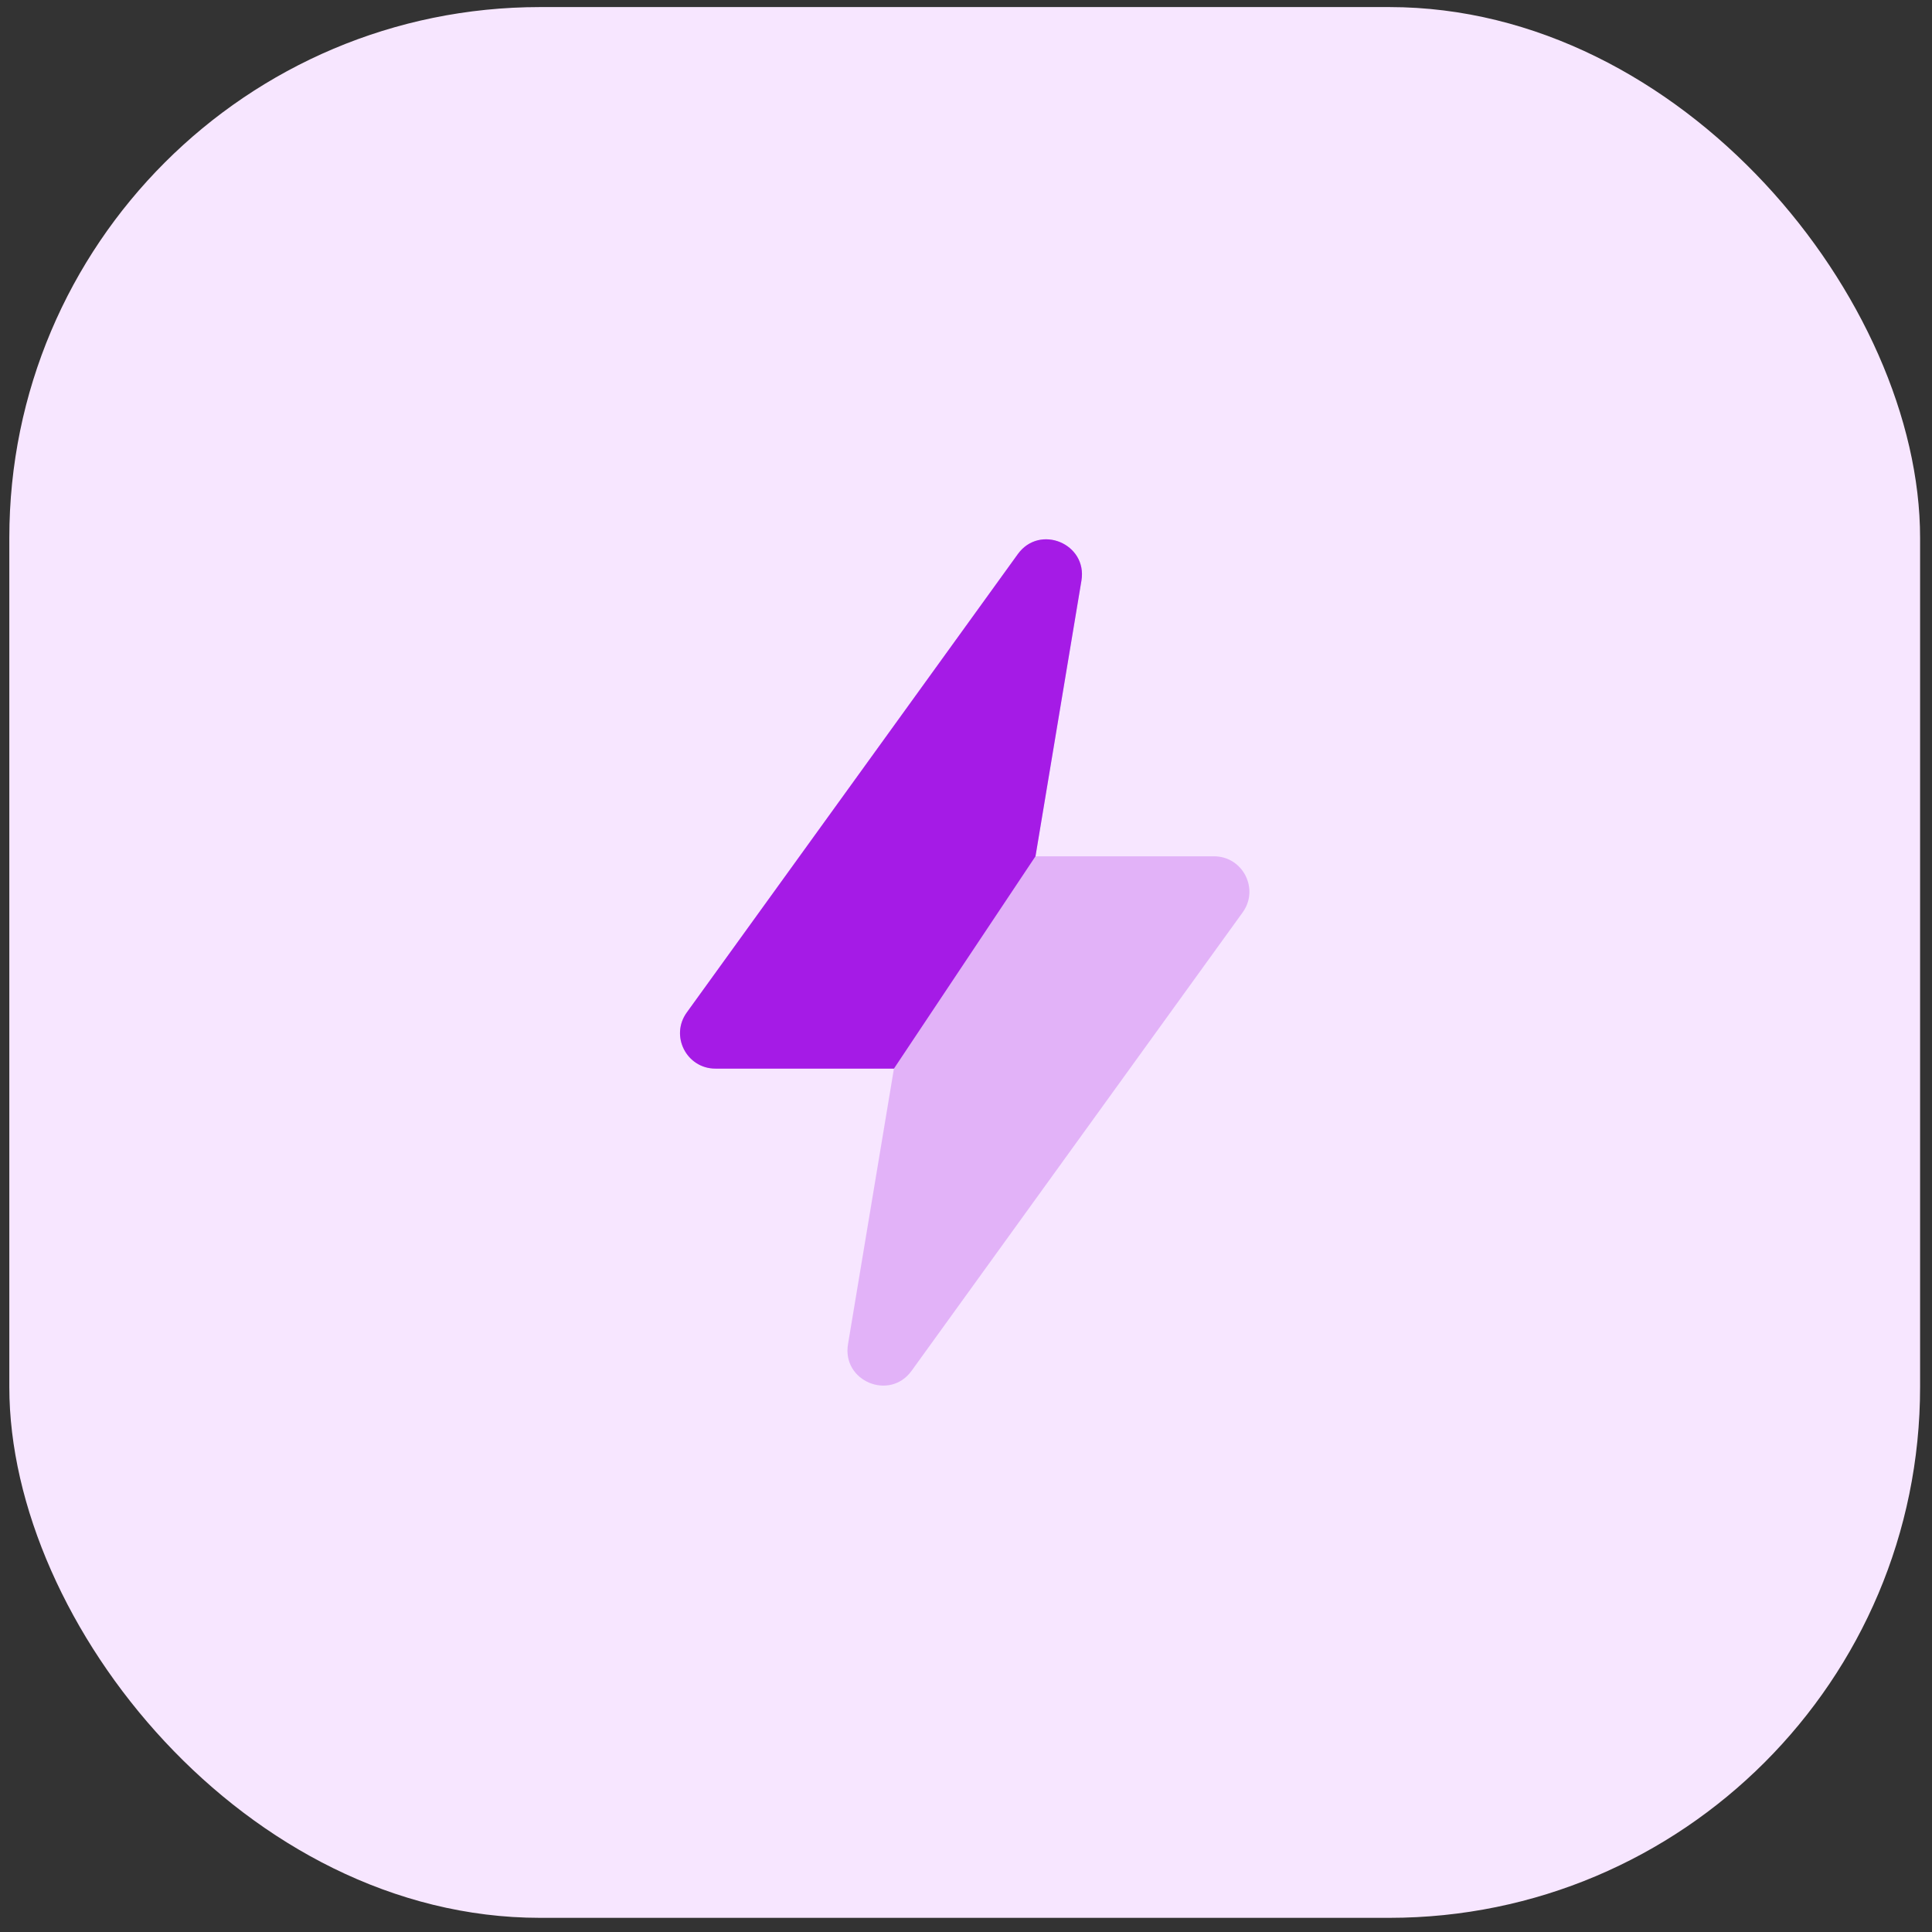 <?xml version="1.0" encoding="UTF-8"?> <svg xmlns="http://www.w3.org/2000/svg" width="91" height="91" viewBox="0 0 91 91" fill="none"><rect x="0" y="0" width="91" height="91" fill="#333333" stroke="none"/> <rect x="0.439" y="0.333" width="90" height="90" rx="25" fill="#F7E6FF"></rect> <g clip-path="url(#clip0_411_52)"> <path opacity="0.25" d="M32.348 47.69L47.941 26.099C48.973 24.671 51.226 25.611 50.937 27.349L48.773 40.333H57.18C58.539 40.333 59.327 41.873 58.531 42.975L42.937 64.567C41.906 65.995 39.652 65.055 39.942 63.317L42.106 50.333H33.699C32.339 50.333 31.552 48.792 32.348 47.69Z" fill="#A51BE6"></path> <path d="M32.348 47.69L47.941 26.099C48.973 24.671 51.226 25.611 50.937 27.349L48.773 40.333L42.106 50.333H33.699C32.339 50.333 31.552 48.792 32.348 47.69Z" fill="#A51BE6"></path> </g> <defs> <clipPath id="clip0_411_52"> <rect width="40" height="40" fill="white" transform="translate(25.439 25.333)"></rect> </clipPath> </defs> </svg> 